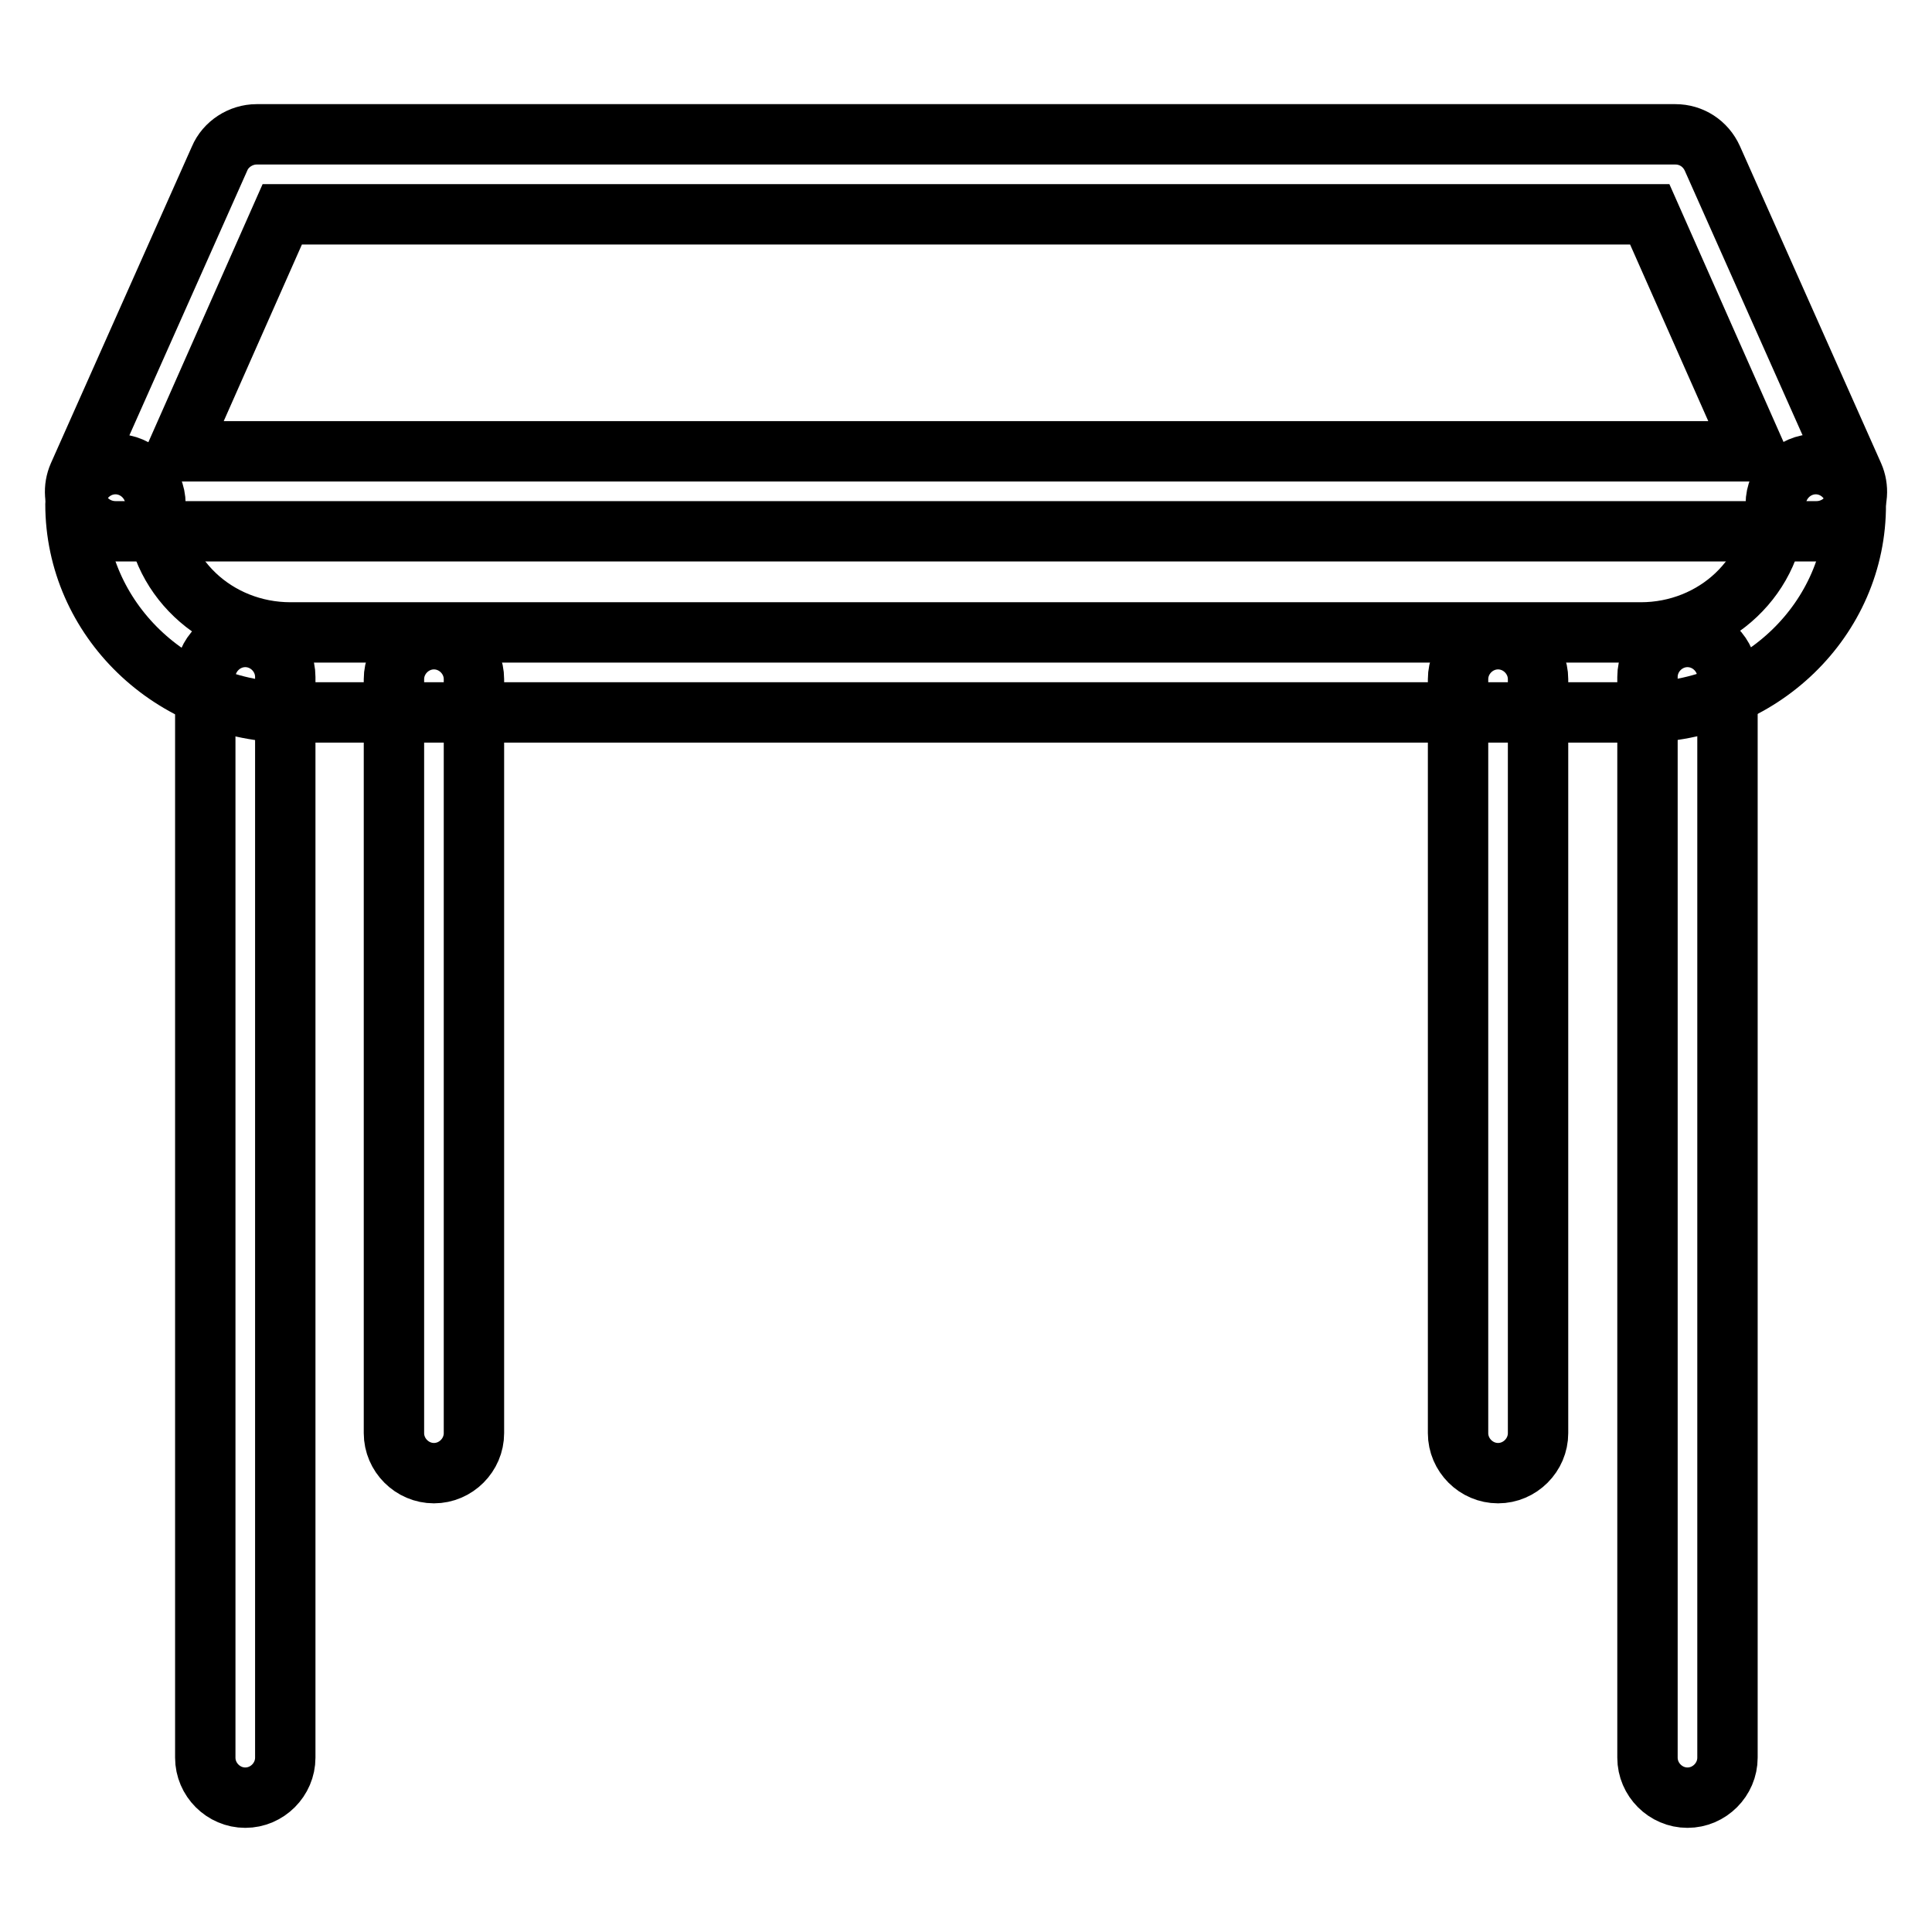 <?xml version="1.0" encoding="utf-8"?>
<!-- Svg Vector Icons : http://www.onlinewebfonts.com/icon -->
<!DOCTYPE svg PUBLIC "-//W3C//DTD SVG 1.1//EN" "http://www.w3.org/Graphics/SVG/1.1/DTD/svg11.dtd">
<svg version="1.1" xmlns="http://www.w3.org/2000/svg" xmlns:xlink="http://www.w3.org/1999/xlink" x="0px" y="0px" viewBox="0 0 256 256" enable-background="new 0 0 256 256" xml:space="preserve">
<g> <path stroke-width="8" fill-opacity="0" stroke="#000000"  d="M217.4,94.4H38.6C22.8,94.4,10,82,10,66.8c0-2.9,2.4-5.3,5.3-5.3s5.3,2.4,5.3,5.3c0,9.4,8,17,17.9,17h178.9 c9.9,0,17.9-7.6,17.9-17c0-2.9,2.4-5.3,5.3-5.3c2.9,0,5.3,2.4,5.3,5.3C246,82,233.2,94.4,217.4,94.4z"/> <path stroke-width="8" fill-opacity="0" stroke="#000000"  d="M32.5,238.2c-2.9,0-5.3-2.4-5.3-5.3V89.7c0-2.9,2.4-5.3,5.3-5.3s5.3,2.4,5.3,5.3v143.2 C37.8,235.8,35.4,238.2,32.5,238.2z M223.6,238.2c-2.9,0-5.3-2.4-5.3-5.3V89.7c0-2.9,2.4-5.3,5.3-5.3c2.9,0,5.3,2.4,5.3,5.3v143.2 C228.9,235.8,226.5,238.2,223.6,238.2z M198.5,195.2c-2.9,0-5.3-2.4-5.3-5.3V90c0-2.9,2.4-5.3,5.3-5.3c2.9,0,5.3,2.4,5.3,5.3v99.9 C203.8,192.8,201.4,195.2,198.5,195.2z M57.5,195.2c-2.9,0-5.3-2.4-5.3-5.3V90c0-2.9,2.4-5.3,5.3-5.3s5.3,2.4,5.3,5.3v99.9 C62.8,192.8,60.4,195.2,57.5,195.2z"/> <path stroke-width="8" fill-opacity="0" stroke="#000000"  d="M240.7,70.4H15.3c-1.8,0-3.5-0.9-4.5-2.4c-1-1.5-1.1-3.4-0.4-5l18.7-42c0.8-1.9,2.8-3.2,4.9-3.2h188 c2.1,0,4,1.2,4.9,3.2l18.7,42c0.7,1.6,0.6,3.5-0.4,5C244.2,69.5,242.5,70.4,240.7,70.4z M23.5,59.8h209l-13.9-31.4H37.4L23.5,59.8z "/></g>
</svg>